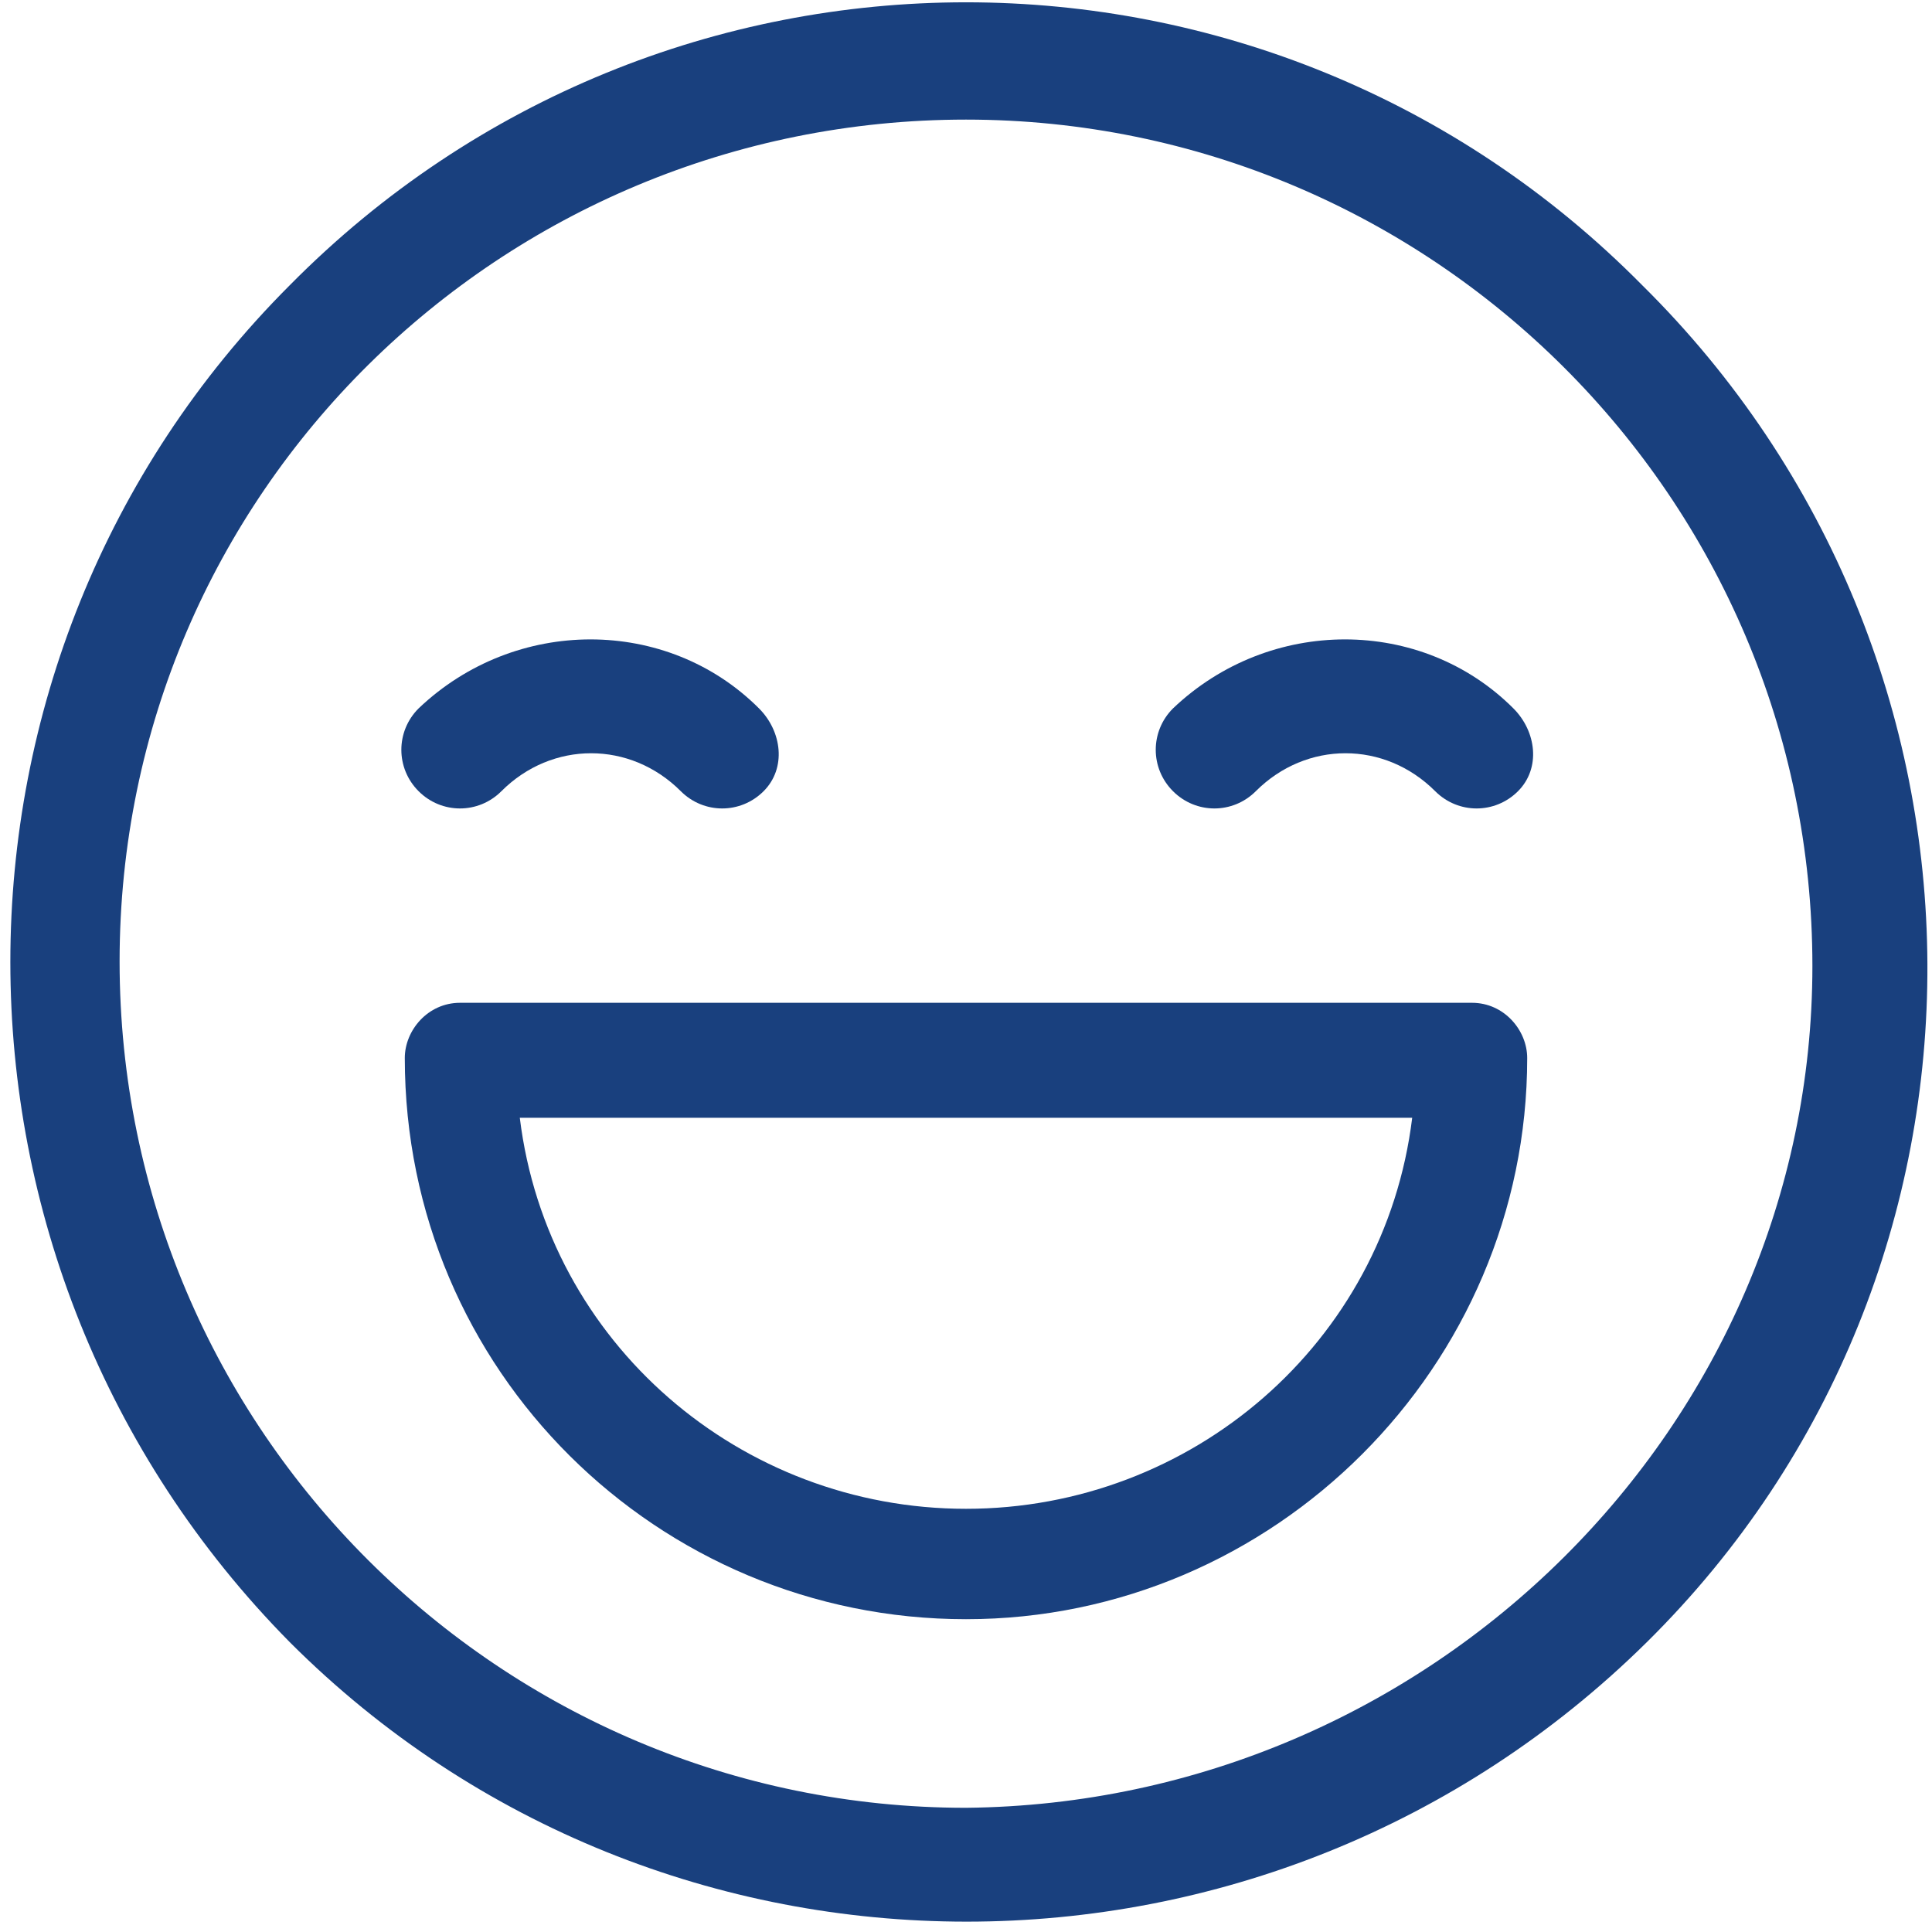 <?xml version="1.0" encoding="utf-8"?>
<!-- Generator: Adobe Illustrator 26.5.0, SVG Export Plug-In . SVG Version: 6.00 Build 0)  -->
<svg version="1.1" id="Calque_1" xmlns="http://www.w3.org/2000/svg" xmlns:xlink="http://www.w3.org/1999/xlink" x="0px" y="0px"
	 viewBox="0 0 42 42" style="enable-background:new 0 0 42 42;" xml:space="preserve">
<style type="text/css">
	.st0{fill:#19407E;}
</style>
<g id="Groupe_3002">
	<path id="Tracé_2932" class="st0" d="M35.7,6.2C27.6-2,14.4-2,6.3,6.2c-8.1,8.1-8.1,21.3,0,29.5c8.1,8.1,21.3,8.1,29.5,0
		S43.9,14.3,35.7,6.2 M21,39.3c-10.1,0-18.4-8.2-18.4-18.4S10.9,2.6,21,2.6s18.4,8.2,18.4,18.4C39.4,31,31.1,39.2,21,39.3"/>
	<path id="Tracé_2933" class="st0" d="M16.5,15.4c-2-2-5.3-2-7.4,0c-0.5,0.5-0.5,1.3,0,1.8s1.3,0.5,1.8,0c1.1-1.1,2.8-1.1,3.9,0
		c0.5,0.5,1.3,0.5,1.8,0S17,15.9,16.5,15.4L16.5,15.4"/>
	<path id="Tracé_2934" class="st0" d="M32.9,15.4c-2-2-5.3-2-7.4,0c-0.5,0.5-0.5,1.3,0,1.8s1.3,0.5,1.8,0c1.1-1.1,2.8-1.1,3.9,0
		c0.5,0.5,1.3,0.5,1.8,0S33.4,15.9,32.9,15.4"/>
	<path id="Tracé_2935" class="st0" d="M32,21.8H10c-0.7,0-1.2,0.6-1.2,1.2l0,0c0,6.8,5.5,12.2,12.2,12.2s12.2-5.5,12.2-12.2
		C33.2,22.4,32.7,21.8,32,21.8L32,21.8 M21,32.8c-4.9,0-9.1-3.6-9.7-8.5h19.4C30.1,29.2,25.9,32.8,21,32.8"/>
</g>
</svg>
